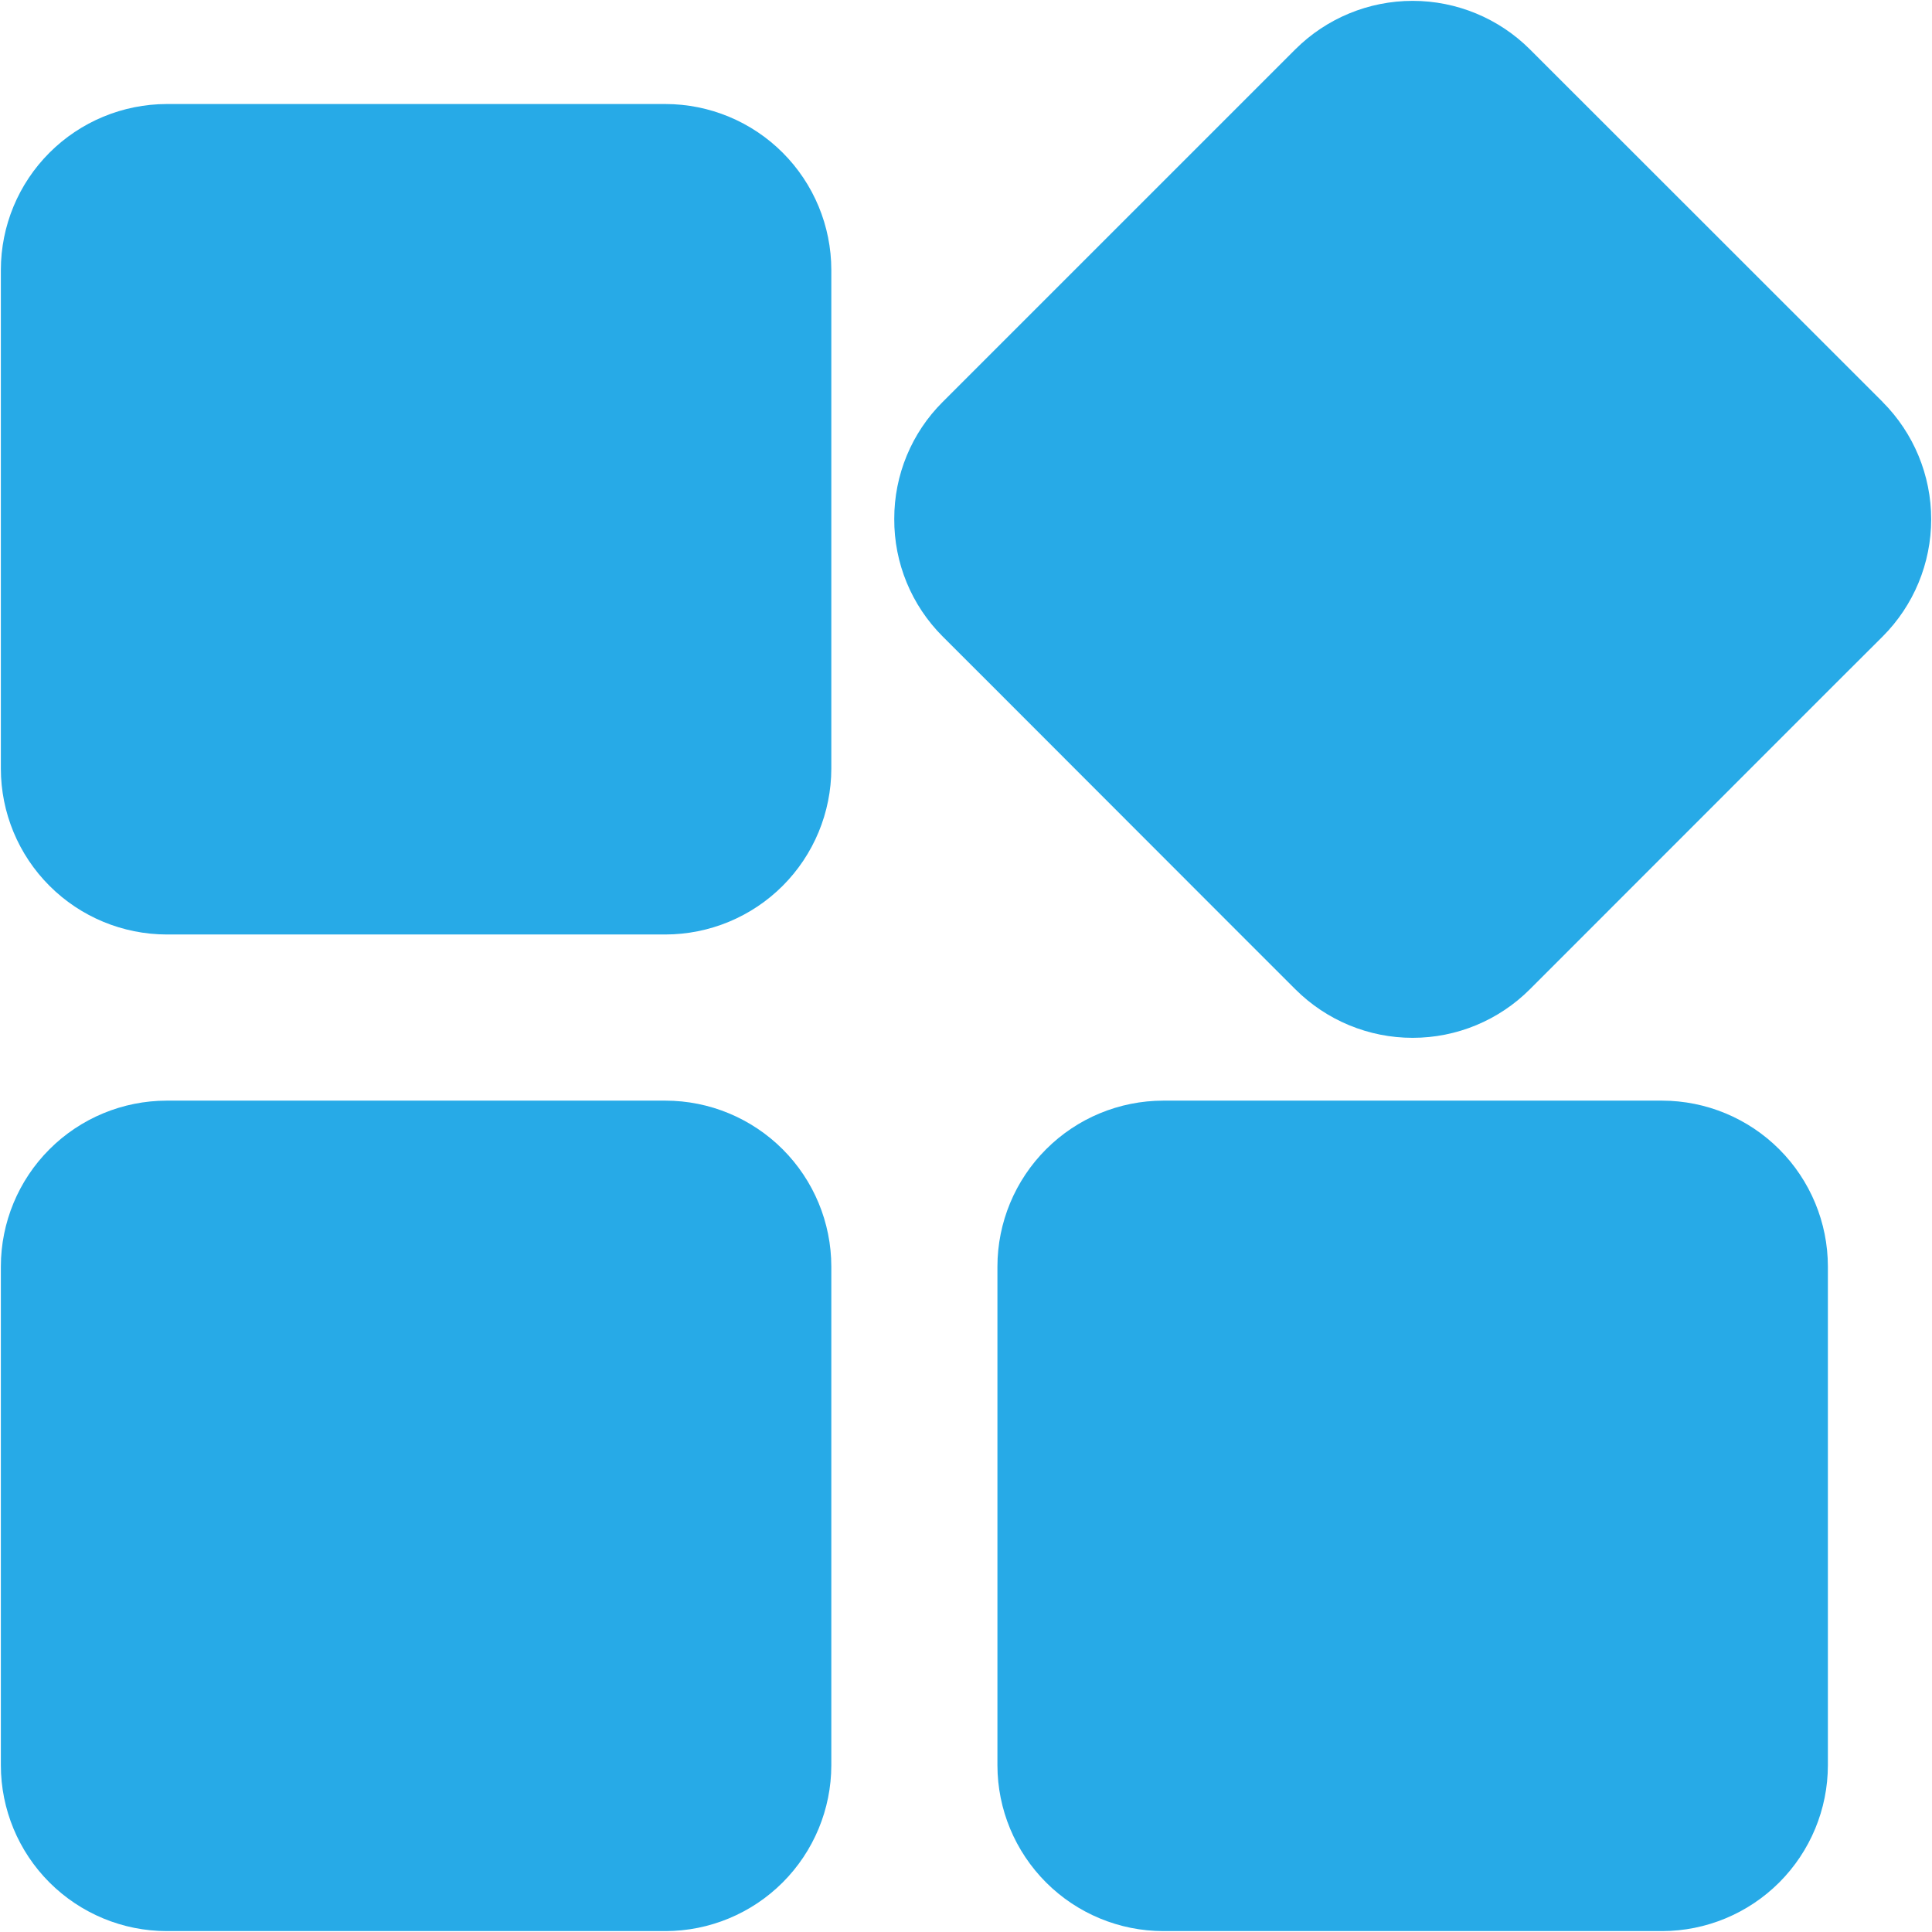 <svg xmlns="http://www.w3.org/2000/svg" width="45" height="45" viewBox="0 0 45 45" fill="none">
  <path d="M15.5 2.423H3.882C2.859 2.425 1.877 2.832 1.153 3.556C0.428 4.28 0.021 5.262 0.02 6.286V17.904C0.021 18.927 0.428 19.909 1.153 20.633C1.877 21.357 2.859 21.764 3.882 21.766H15.5C16.524 21.764 17.506 21.357 18.23 20.633C18.954 19.909 19.361 18.927 19.363 17.904V6.286C19.362 5.262 18.954 4.28 18.23 3.556C17.506 2.832 16.524 2.424 15.5 2.423M43.85 9.361L35.634 1.149C34.909 0.426 33.927 0.02 32.903 0.02C31.878 0.02 30.896 0.426 30.171 1.149L29.035 2.285L21.957 9.362C21.233 10.083 20.827 11.063 20.829 12.085C20.823 13.113 21.23 14.099 21.957 14.825L23.095 15.962L29.035 21.907L30.173 23.044L30.172 23.043C30.897 23.767 31.88 24.174 32.904 24.173C33.929 24.173 34.911 23.766 35.635 23.041L42.712 15.961L43.85 14.826C44.574 14.102 44.981 13.119 44.981 12.095C44.981 11.071 44.574 10.088 43.85 9.363M15.5 25.636H3.882C2.858 25.637 1.877 26.044 1.152 26.769C0.428 27.493 0.021 28.475 0.02 29.499V41.117C0.021 42.141 0.428 43.122 1.152 43.846C1.877 44.57 2.858 44.978 3.882 44.979H15.5C16.524 44.978 17.506 44.57 18.23 43.846C18.954 43.122 19.362 42.14 19.363 41.117V29.499C19.362 28.475 18.954 27.493 18.23 26.769C17.506 26.045 16.524 25.637 15.5 25.636ZM38.712 25.636H27.095C26.07 25.637 25.089 26.044 24.365 26.769C23.641 27.493 23.233 28.475 23.232 29.499V41.117C23.233 42.141 23.641 43.122 24.365 43.846C25.089 44.57 26.071 44.978 27.095 44.979H38.712C39.736 44.978 40.718 44.57 41.442 43.846C42.166 43.122 42.574 42.14 42.575 41.117V29.499C42.574 28.475 42.166 27.493 41.442 26.769C40.718 26.045 39.736 25.637 38.712 25.636Z" fill="#27AAE7"/>
</svg>